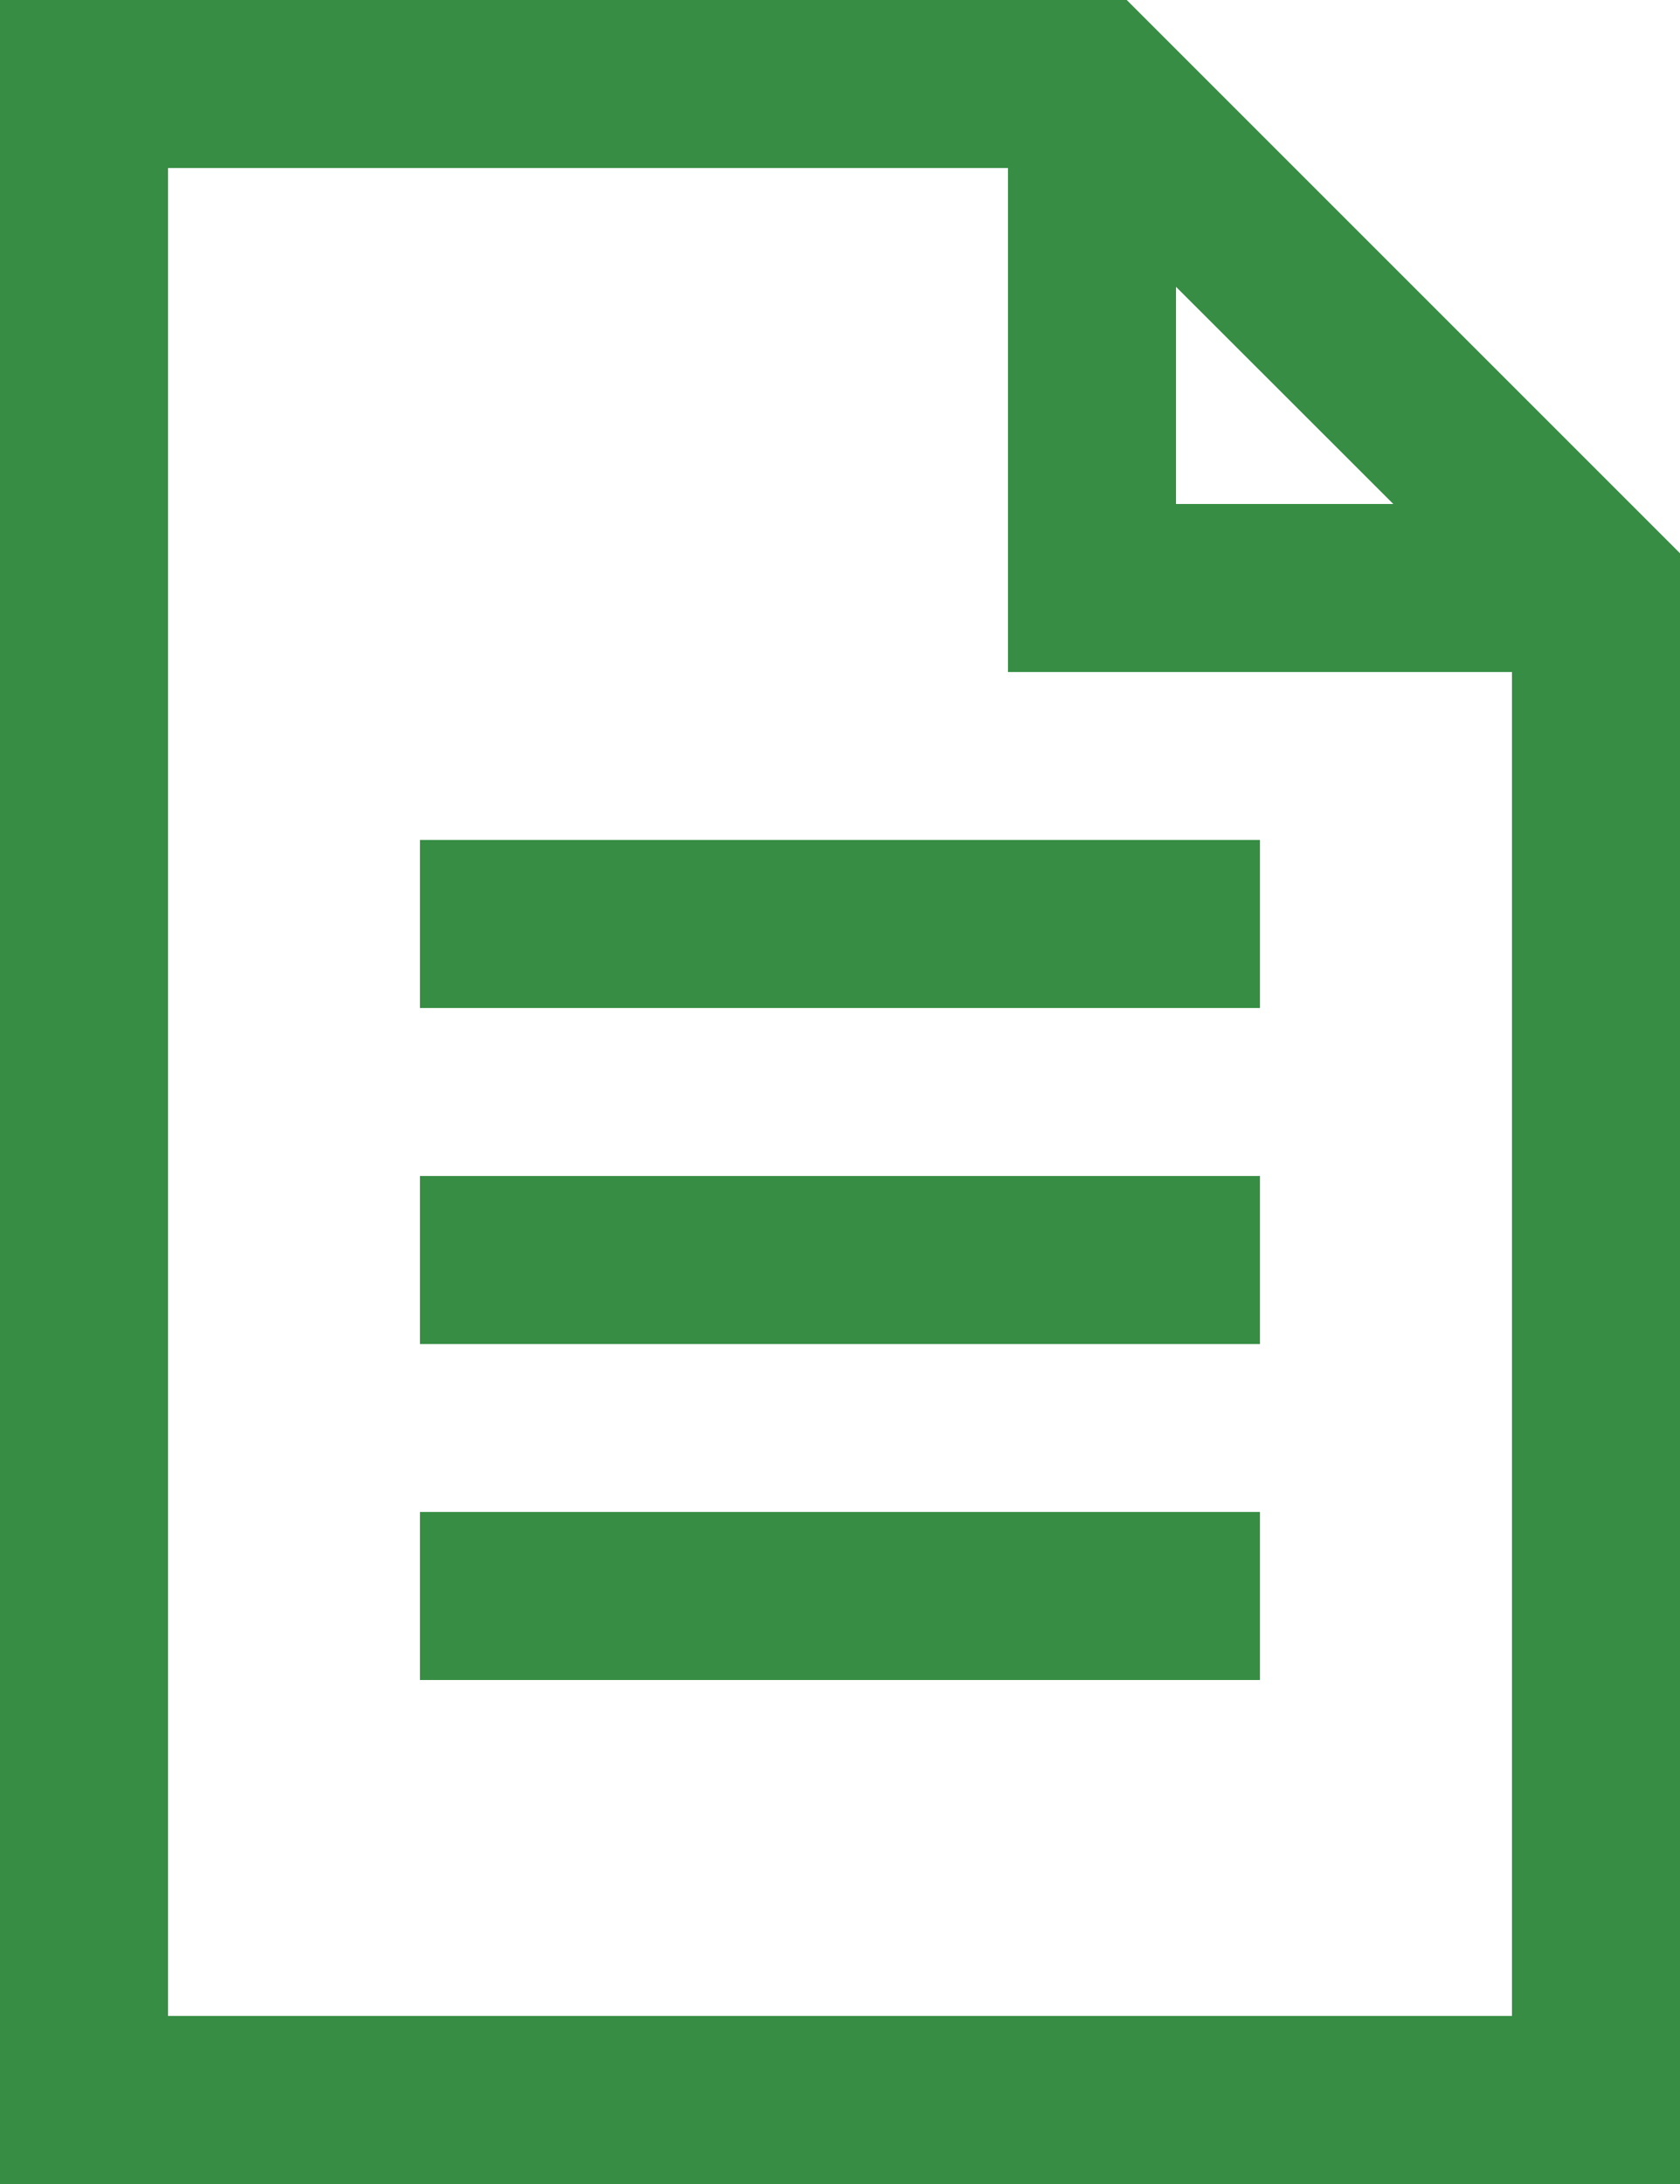 <?xml version="1.0" encoding="utf-8" ?>
<!DOCTYPE svg PUBLIC "-//W3C//DTD SVG 1.1//EN" "http://www.w3.org/Graphics/SVG/1.1/DTD/svg11.dtd">
<svg xmlns="http://www.w3.org/2000/svg" id="Group_46824" data-name="Group 46824" width="23.077" height="30" viewBox="0 0 23.077 30"><path id="Path_73706" data-name="Path 73706" d="M16.154,3.94l2.985,2.983H16.154ZM2.308,2.308H13.846V9.231h6.923V27.692H2.308ZM0,0V30H23.077V7.6L15.477,0Z" fill="#368d43"/><rect id="Rectangle_17963" data-name="Rectangle 17963" width="11.538" height="2.308" transform="translate(5.769 20.769)" fill="#368d43"/><rect id="Rectangle_17964" data-name="Rectangle 17964" width="11.538" height="2.308" transform="translate(5.769 16.154)" fill="#368d43"/><rect id="Rectangle_17965" data-name="Rectangle 17965" width="11.538" height="2.308" transform="translate(5.769 11.538)" fill="#368d43"/></svg>